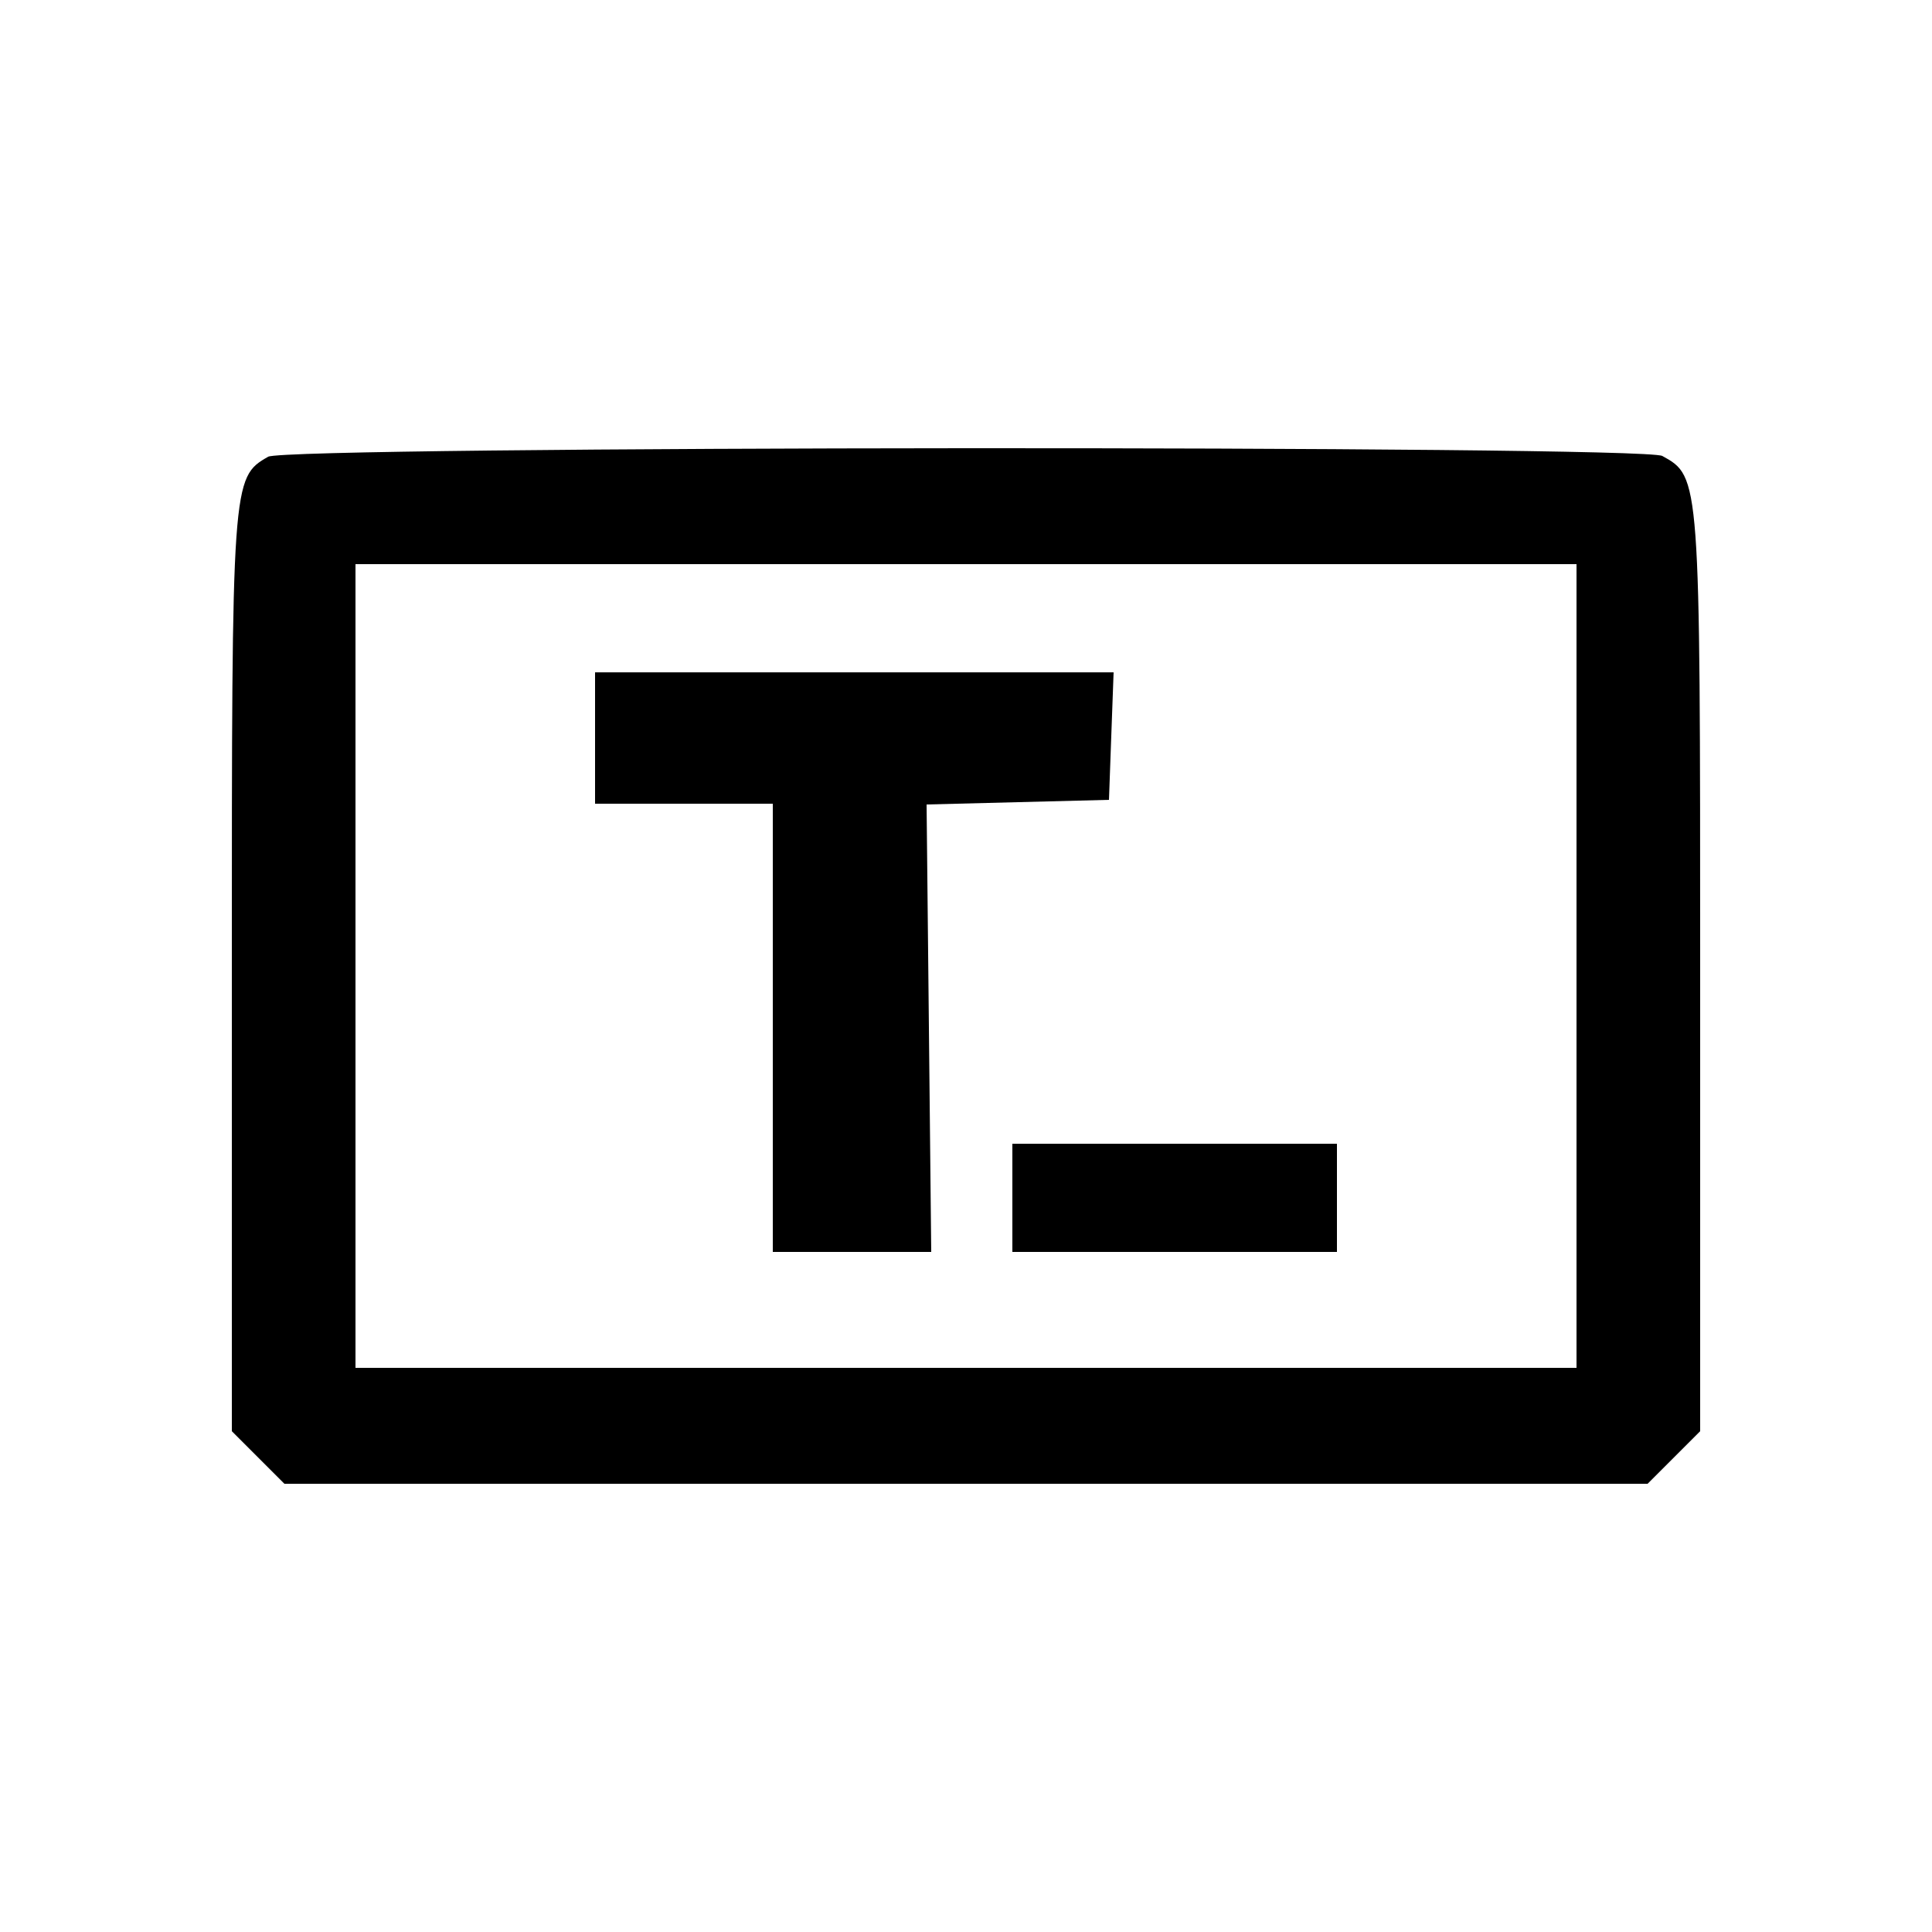 <?xml version="1.0" standalone="no"?>
<!DOCTYPE svg PUBLIC "-//W3C//DTD SVG 20010904//EN"
 "http://www.w3.org/TR/2001/REC-SVG-20010904/DTD/svg10.dtd">
<svg version="1.0" xmlns="http://www.w3.org/2000/svg"
 width="250pt" height="250pt" viewBox="0 0 250 250"
 preserveAspectRatio="xMidYMid meet">
<g transform="translate(0,250) scale(0.1,-0.1)"
fill="#000000" stroke="none">
<path d="M347 1909 c-47 -27 -47 -30 -47 -665 l0 -596 34 -34 34 -34 882 0
882 0 34 34 34 34 0 596 c0 639 0 639 -49 666 -27 14 -1779 13 -1804 -1z
m1693 -659 l0 -520 -790 0 -790 0 0 520 0 520 790 0 790 0 0 -520z"/>
<path d="M770 1545 l0 -85 115 0 115 0 0 -290 0 -290 103 0 102 0 -3 290 -3
289 118 3 118 3 3 83 3 82 -336 0 -335 0 0 -85z"/>
<path d="M1310 950 l0 -70 210 0 210 0 0 70 0 70 -210 0 -210 0 0 -70z"/>
</g>
</svg>
